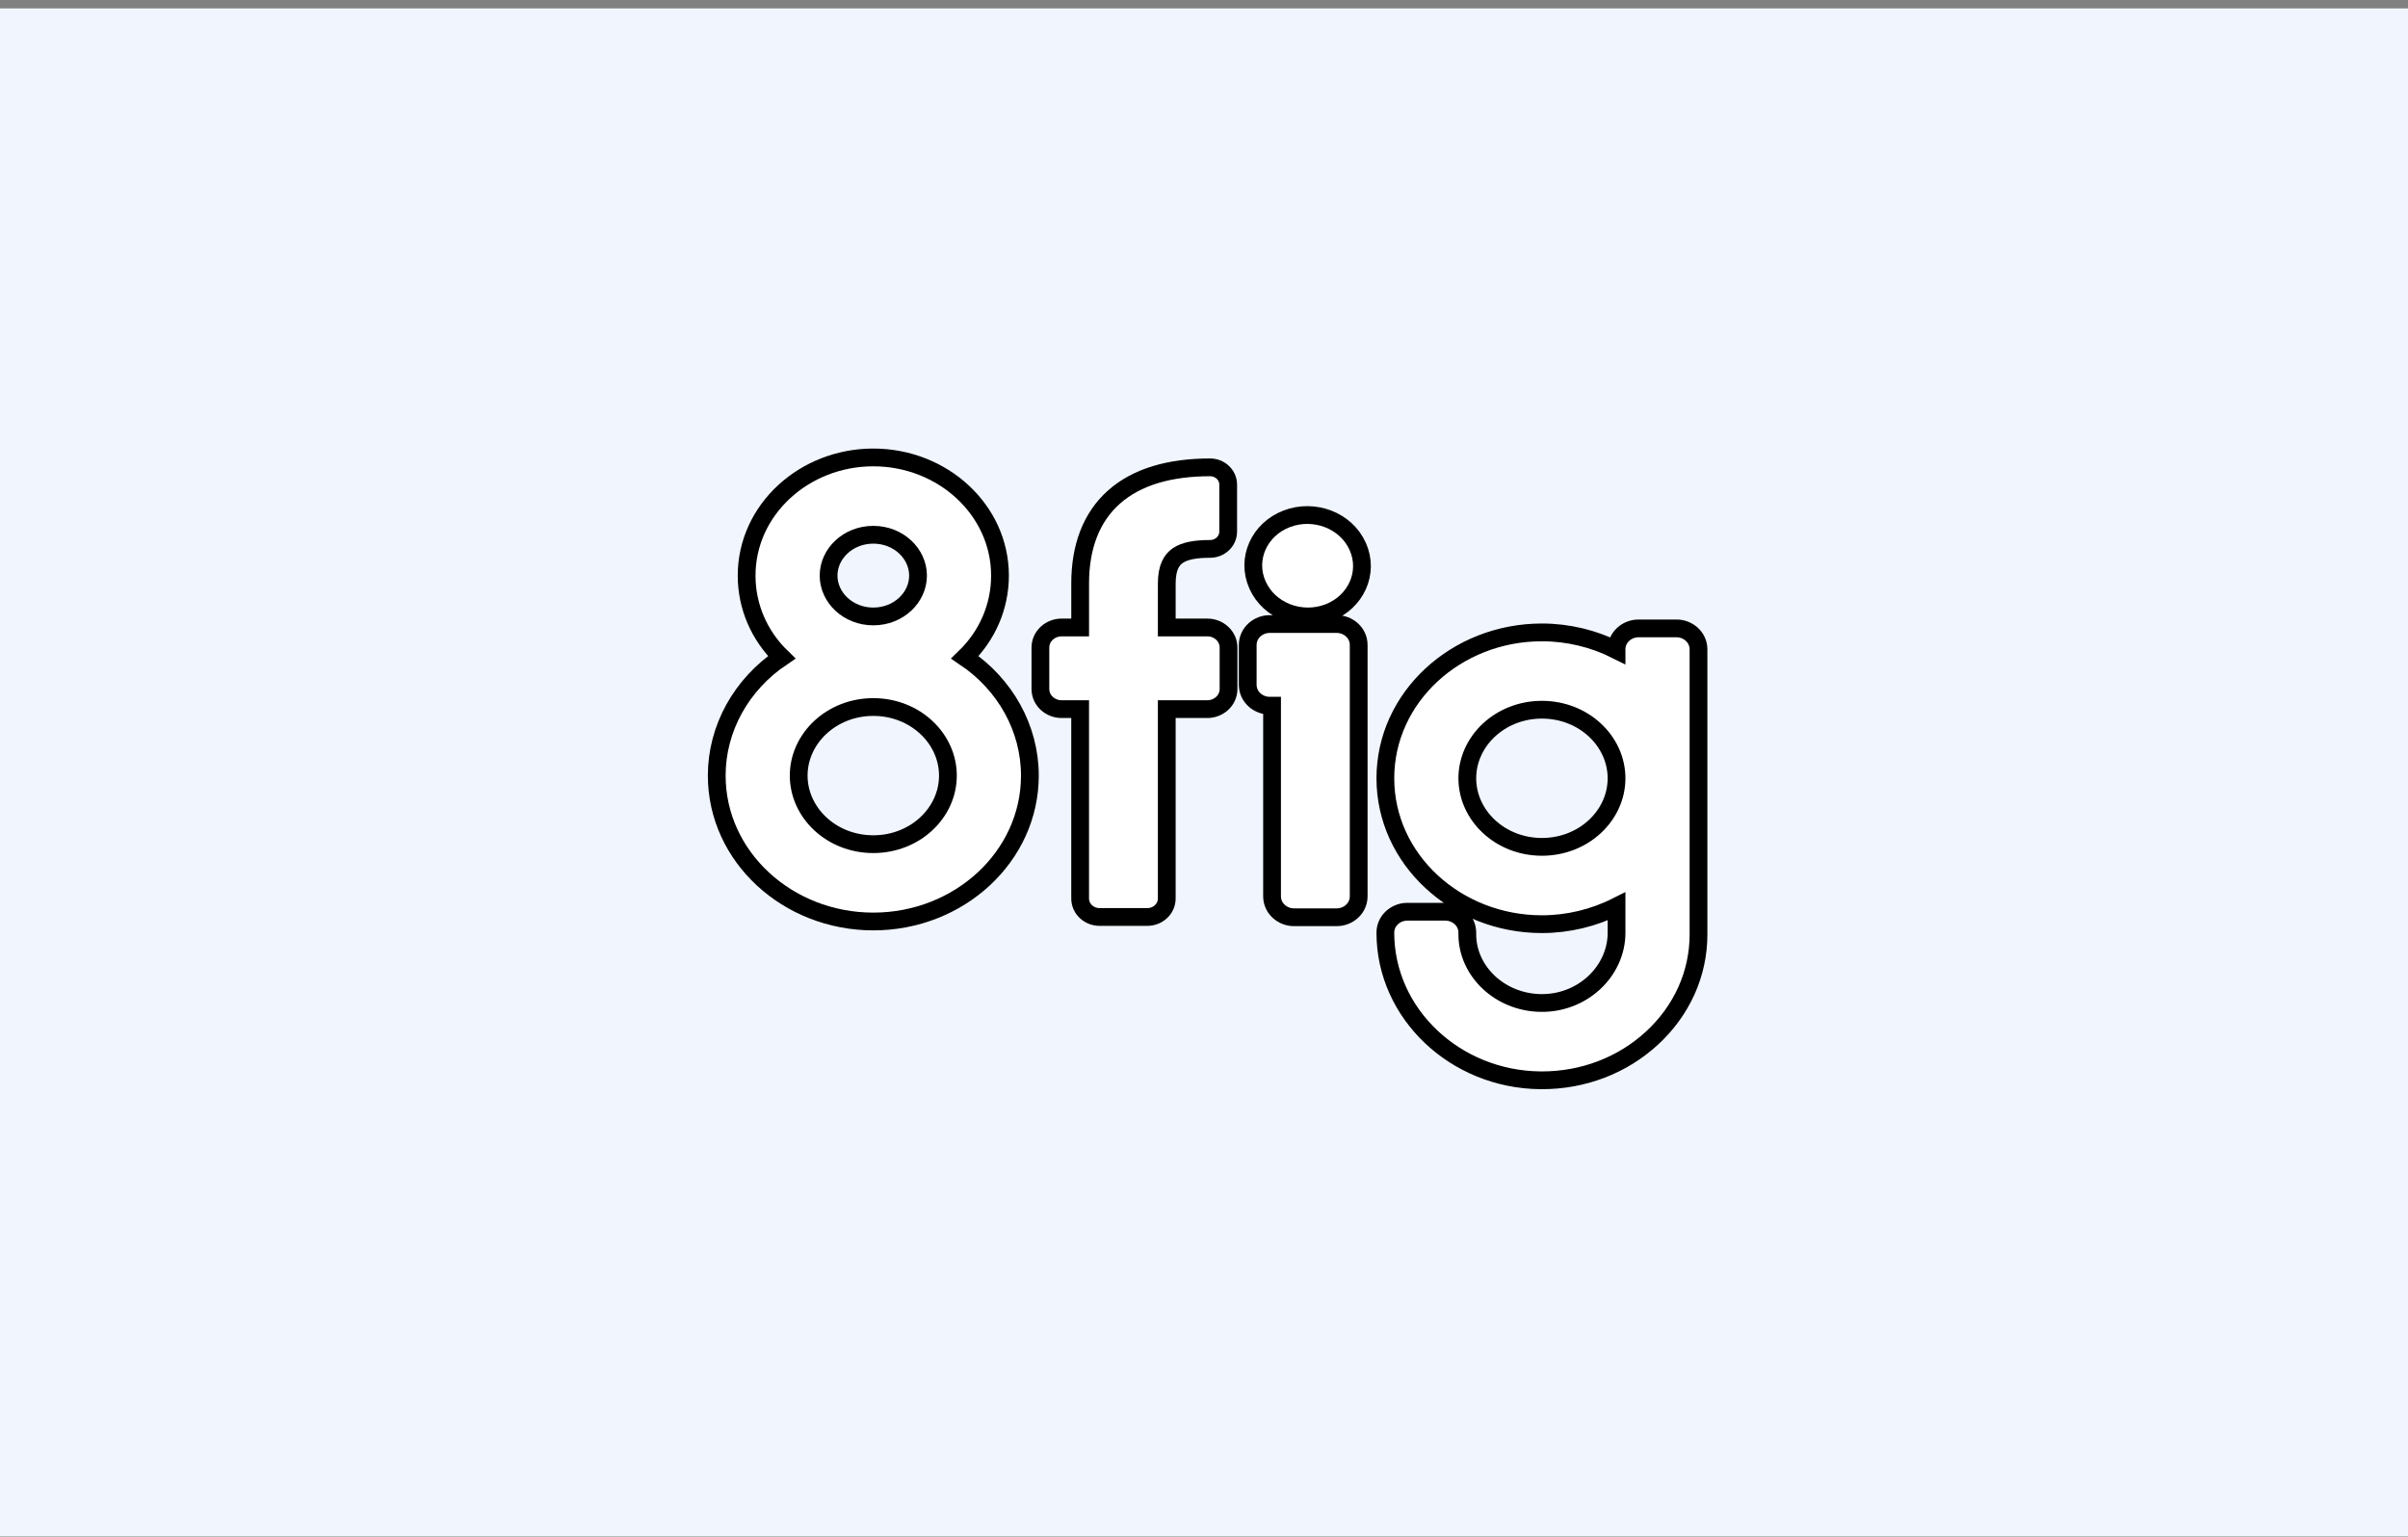 <?xml version="1.0" encoding="UTF-8"?>
<svg xmlns="http://www.w3.org/2000/svg" width="271" height="173" viewBox="0 0 271 173" fill="none">
  <rect x="0" y="0" width="271" height="173" fill="#808080" stroke="none"/>
  <rect y="0.947" width="271" height="172" fill="#F0F5FE"></rect>
  <path d="M150.441 70.243H142.887C141.598 70.243 140.42 71.232 140.42 72.604V77.072C140.42 78.444 141.598 79.433 142.887 79.433H143.159V100.886C143.159 102.258 144.337 103.247 145.626 103.247H150.441C151.73 103.247 152.908 102.258 152.908 100.886V72.603C152.908 71.232 151.73 70.243 150.441 70.243Z" fill="white" stroke="black" stroke-width="2"></path>
  <path d="M112.54 64.79C112.541 57.386 106.074 51.489 98.283 51.489C90.493 51.489 84.026 57.386 84.026 64.789C84.026 68.285 85.452 71.547 87.971 73.988C83.437 77.04 80.663 81.98 80.663 87.303C80.663 96.428 88.638 103.724 98.283 103.724C107.928 103.724 115.904 96.428 115.904 87.303C115.904 81.979 113.129 77.04 108.596 73.988C111.115 71.547 112.54 68.285 112.54 64.79ZM112.54 64.79L111.54 64.789L112.54 64.79ZM98.283 95.021H98.283C93.583 95.022 89.886 91.489 89.886 87.303C89.886 83.117 93.582 79.584 98.283 79.584C102.985 79.584 106.68 83.117 106.68 87.303C106.68 91.489 102.985 95.021 98.283 95.021ZM98.283 69.388C95.437 69.388 93.25 67.255 93.25 64.79C93.25 62.325 95.437 60.192 98.283 60.192C101.13 60.192 103.317 62.325 103.317 64.79C103.317 67.255 101.13 69.388 98.283 69.388Z" fill="white" stroke="black" stroke-width="2"></path>
  <path d="M173.384 112.896L173.383 112.896C168.768 112.822 165.134 109.291 165.134 105.179V104.986C165.134 103.614 163.956 102.626 162.667 102.626H158.377C157.088 102.626 155.91 103.614 155.91 104.986C155.91 114.119 163.793 121.512 173.357 121.599C173.419 121.6 173.478 121.6 173.533 121.6C178.177 121.6 182.567 119.928 185.898 116.868L185.898 116.868C189.273 113.765 191.152 109.613 191.152 105.179V73.095V73.094C191.151 71.724 189.975 70.734 188.685 70.734H184.395C183.106 70.734 181.928 71.723 181.928 73.095V73.178C179.351 71.88 176.447 71.183 173.531 71.183C163.886 71.183 155.91 78.48 155.91 87.605C155.91 96.729 163.886 104.026 173.531 104.026C176.446 104.026 179.35 103.329 181.928 102.031V105.017C181.928 107.098 181.003 109.159 179.361 110.657C177.74 112.134 175.619 112.934 173.384 112.896ZM181.928 87.605C181.928 91.791 178.232 95.323 173.531 95.323C168.83 95.323 165.134 91.79 165.134 87.605C165.134 83.419 168.83 79.886 173.531 79.886C178.232 79.886 181.928 83.419 181.928 87.605Z" fill="white" stroke="black" stroke-width="2"></path>
  <path d="M149.519 68.96C152.587 67.781 154.124 64.474 152.802 61.513C151.48 58.551 147.872 57.221 144.804 58.4C141.737 59.579 140.2 62.887 141.522 65.848C142.844 68.809 146.451 70.139 149.519 68.96Z" fill="white" stroke="black" stroke-width="2"></path>
  <path d="M131.31 65.683V65.683C131.311 63.872 131.856 63.011 132.554 62.535C133.339 61.999 134.545 61.784 136.191 61.784C137.241 61.784 138.221 60.978 138.221 59.829V54.56C138.221 53.41 137.241 52.605 136.191 52.605C131.618 52.605 127.937 53.681 125.39 55.931C122.822 58.201 121.562 61.526 121.562 65.683C121.562 65.683 121.562 65.683 121.562 65.683L121.562 70.63H119.462C118.223 70.63 117.088 71.579 117.088 72.905V77.544C117.088 78.87 118.223 79.819 119.462 79.819H121.561V101.126C121.561 102.349 122.606 103.215 123.735 103.215H129.135C130.264 103.215 131.309 102.349 131.309 101.126V79.819H135.887C137.126 79.819 138.262 78.87 138.262 77.544V72.905C138.262 71.579 137.126 70.63 135.887 70.63H131.309L131.31 65.683Z" fill="white" stroke="black" stroke-width="2"></path>
</svg>
